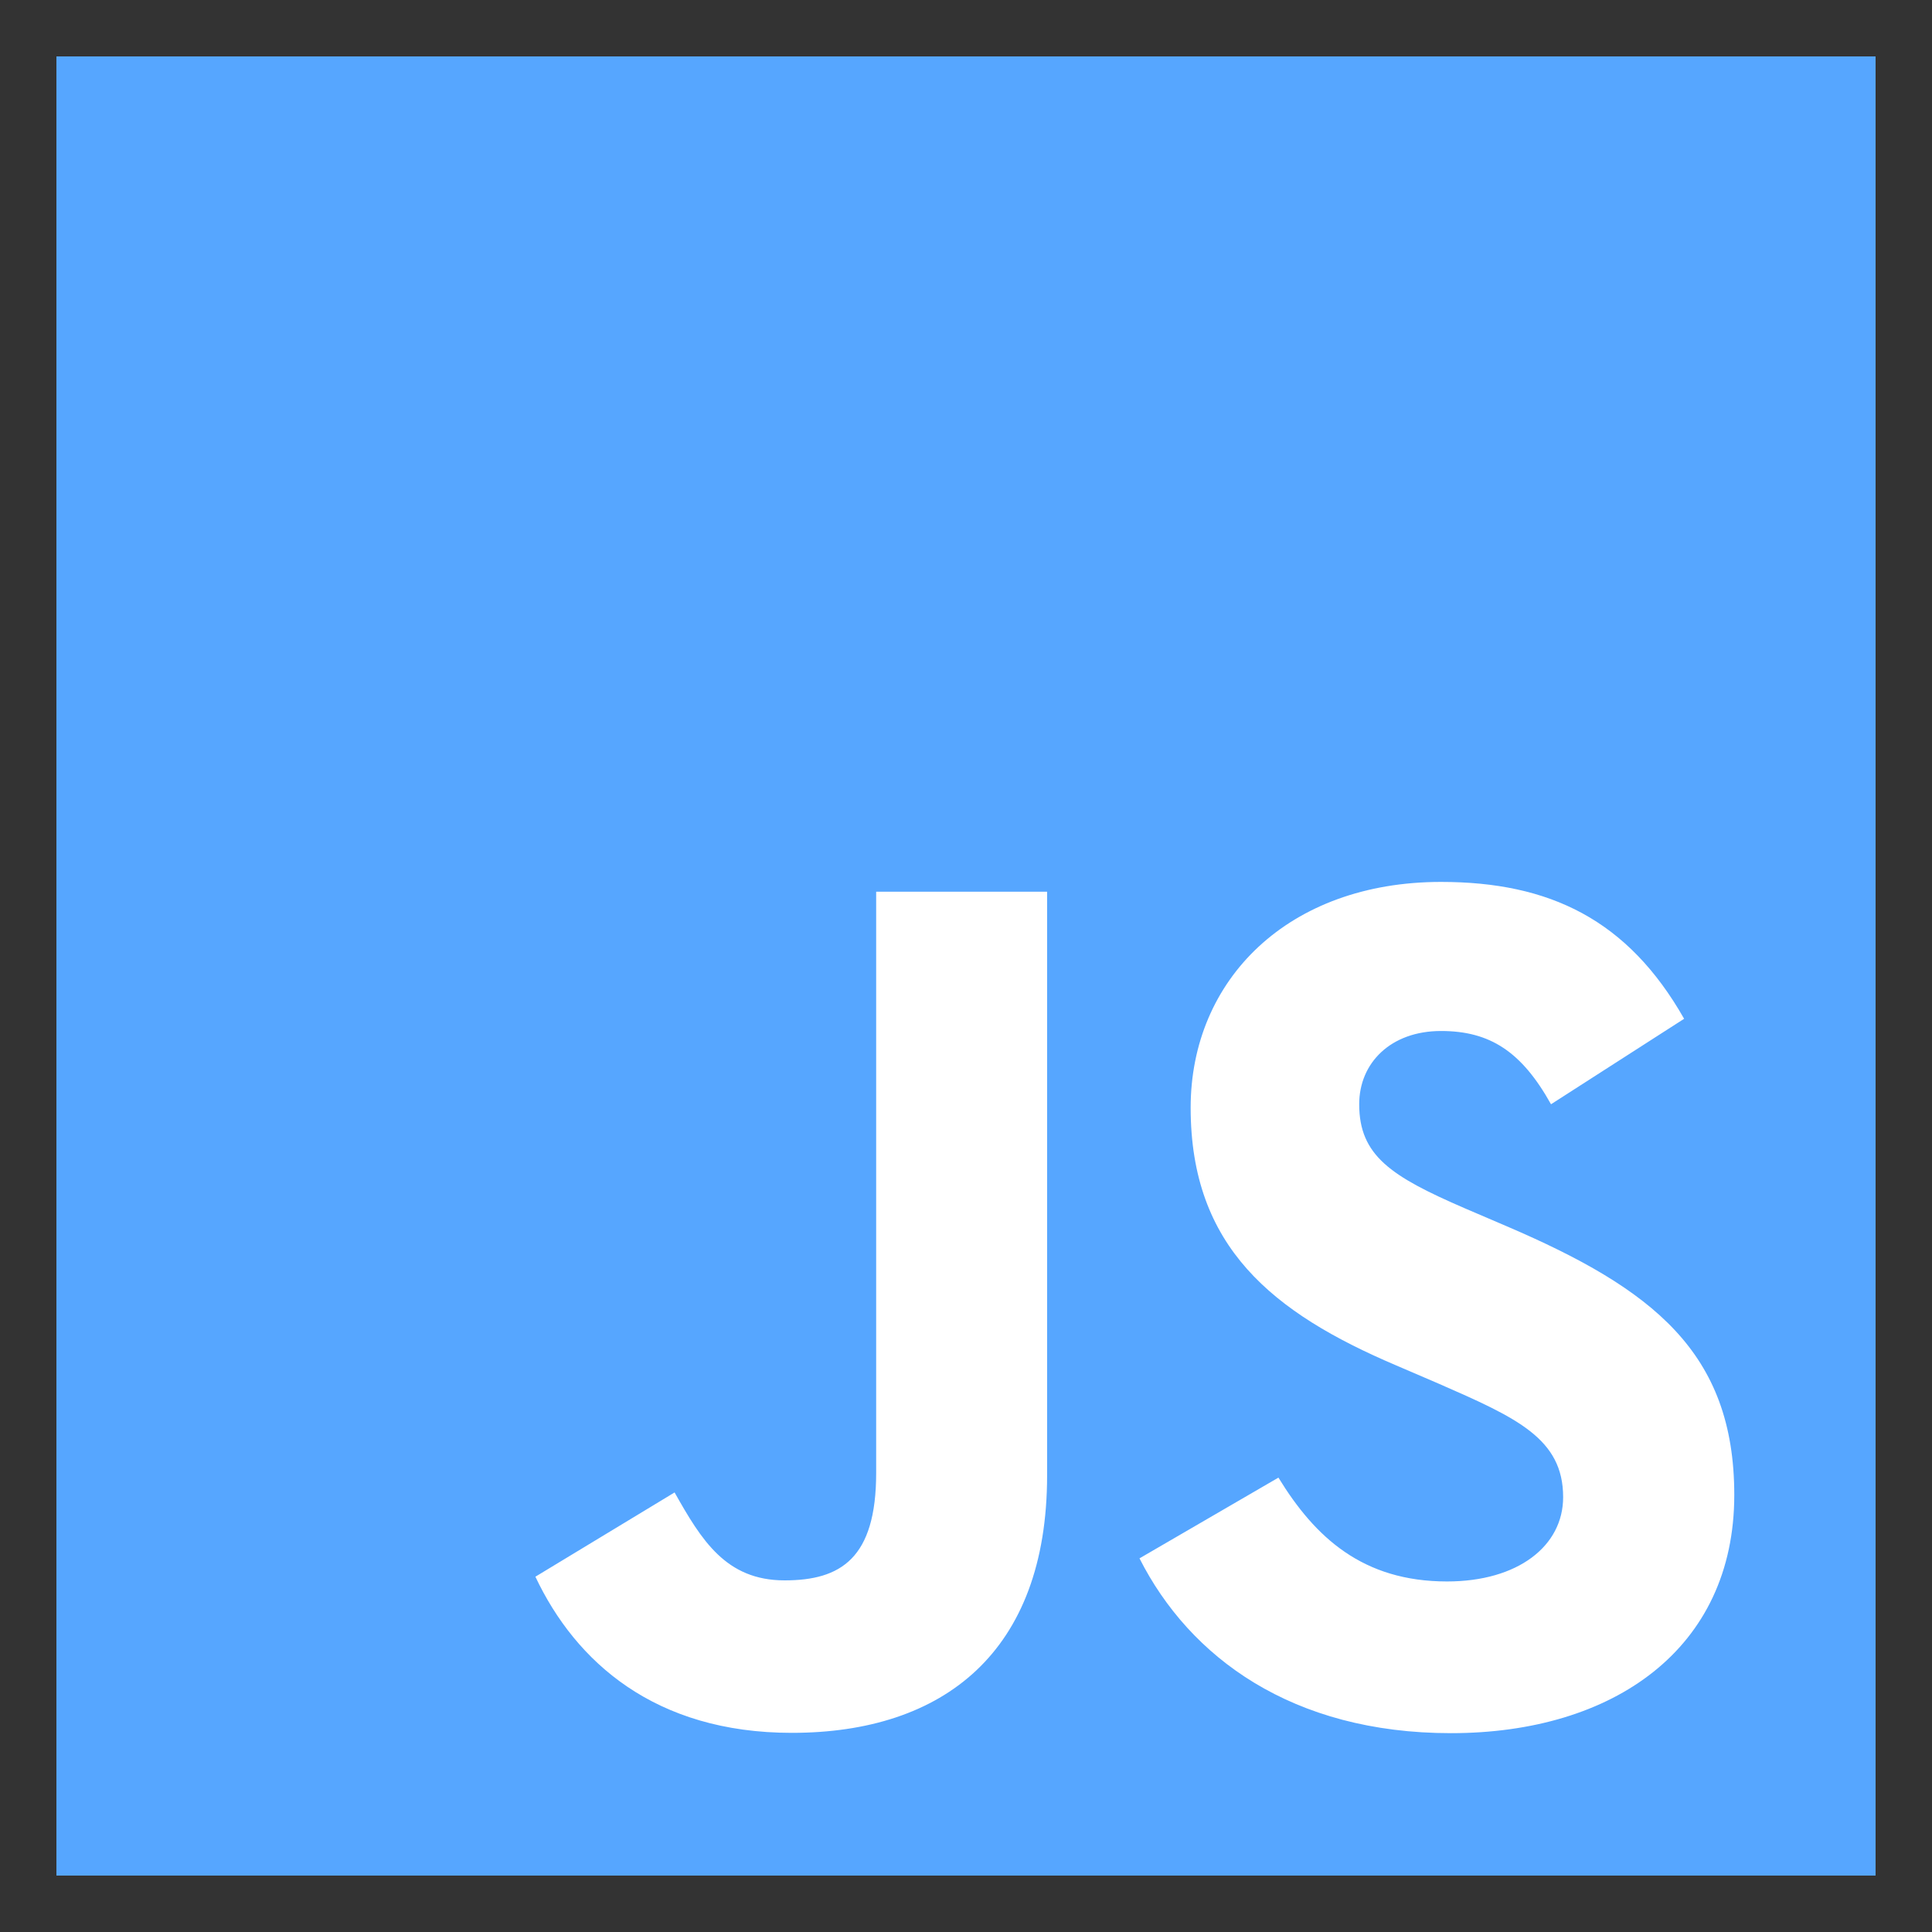 <?xml version="1.0" encoding="UTF-8"?><svg id="Livello_1" xmlns="http://www.w3.org/2000/svg" viewBox="0 0 50 50"><rect x="0" y="0" width="50" height="50" fill="#333333" stroke="none"/><defs><style>.cls-1{fill:#fff;}.cls-1,.cls-2{stroke-width:0px;}.cls-2{fill:#56a6ff;}</style></defs><rect class="cls-2" x="1.46" y="1.46" width="47.08" height="47.08"/><path class="cls-1" d="m33.086,38.241c.948,1.548,2.182,2.687,4.364,2.687,1.833,0,3.004-.916,3.004-2.182,0-1.517-1.203-2.054-3.221-2.937l-1.106-.475c-3.192-1.36-5.313-3.064-5.313-6.666,0-3.318,2.528-5.844,6.479-5.844,2.813,0,4.835.979,6.292,3.542l-3.445,2.212c-.759-1.36-1.577-1.896-2.847-1.896-1.296,0-2.117.822-2.117,1.896,0,1.327.822,1.865,2.72,2.687l1.106.474c3.759,1.612,5.881,3.255,5.881,6.95,0,3.983-3.129,6.165-7.331,6.165-4.109,0-6.763-1.958-8.062-4.524l3.595-2.089Zm-15.628.383c.695,1.233,1.327,2.276,2.847,2.276,1.453,0,2.37-.569,2.37-2.78v-15.043h4.424v15.103c0,4.581-2.686,6.666-6.606,6.666-3.542,0-5.594-1.833-6.637-4.041l3.601-2.18Z"/></svg>